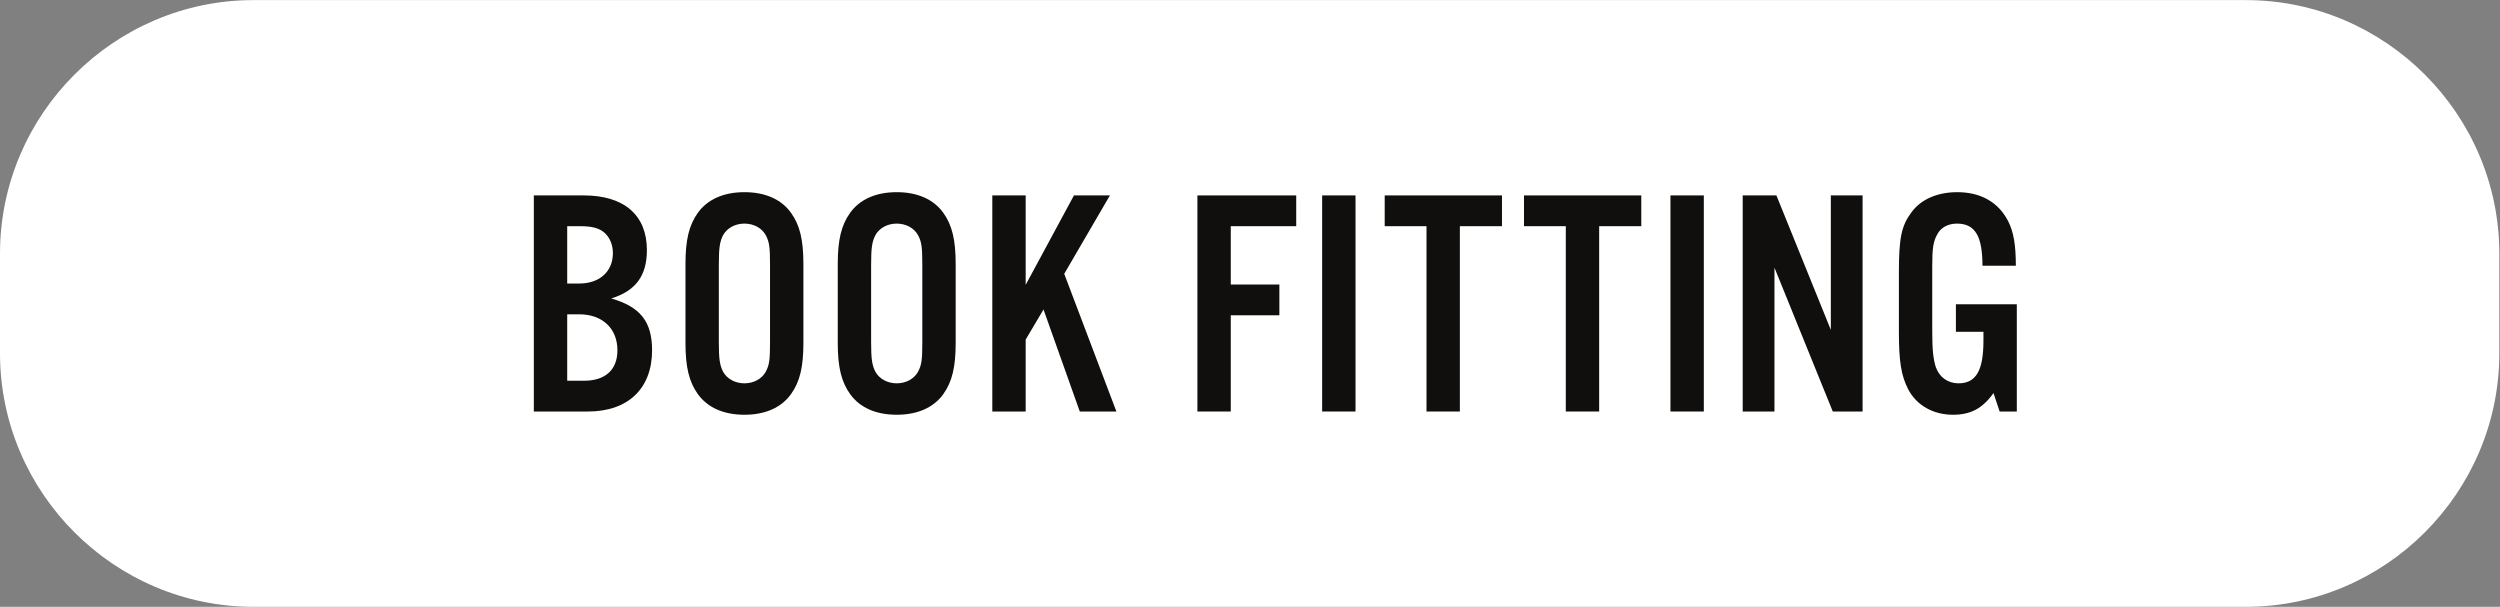 <?xml version="1.0" encoding="UTF-8" standalone="no"?>
<svg
   xmlns:dc="http://purl.org/dc/elements/1.1/"
   xmlns:cc="http://creativecommons.org/ns#"
   xmlns:rdf="http://www.w3.org/1999/02/22-rdf-syntax-ns#"
   xmlns:svg="http://www.w3.org/2000/svg"
   xmlns="http://www.w3.org/2000/svg"
   viewBox="0 0 236.587 57.427"
   height="57.427"
   width="236.587"
   xml:space="preserve"
   id="svg2"
   version="1.1"><rect x="0" y="0" width="236.587" height="57.427" fill="#808080" stroke="none"/><defs
     id="defs6" /><g
     transform="matrix(1.333,0,0,-1.333,0,57.427)"
     id="g10"><g
       transform="scale(0.1)"
       id="g12"><path
         id="path14"
         style="fill:#ffffff;fill-opacity:1;fill-rule:nonzero;stroke:none"
         d="M 1594.37,0 H 180 C 81,0 0,81 0,180 v 70.746 c 0,99 81,180 180,180 h 1414.37 c 99,0 180,-81 180,-180 V 180 c 0,-99 -81,-180 -180,-180" /><path
         id="path16"
         style="fill:#100f0d;fill-opacity:1;fill-rule:nonzero;stroke:none"
         d="m 378.984,292.078 h 35.426 c 28.75,0 44.852,-14.031 44.852,-38.867 0,-18.18 -8.047,-28.984 -25.297,-34.273 20.695,-5.981 28.976,-16.559 28.976,-36.801 0,-27.145 -17.019,-43.473 -45.539,-43.473 h -38.418 v 153.414 m 32.204,-62.558 c 14.492,0 23.925,8.507 23.925,21.617 0,5.754 -2.074,10.816 -5.758,14.261 -3.902,3.45 -8.738,4.836 -17.703,4.836 H 402.68 V 229.52 Z m 3.453,-69.008 c 15.179,0 23.691,7.828 23.691,21.625 0,15.406 -10.578,25.531 -27.144,25.531 h -8.508 v -47.156 h 11.961" /><path
         id="path18"
         style="fill:#100f0d;fill-opacity:1;fill-rule:nonzero;stroke:none"
         d="m 570.367,187.422 c 0,-17.25 -2.531,-27.594 -8.742,-36.336 -6.902,-9.664 -18.402,-14.723 -33.121,-14.723 -14.723,0 -26.223,5.059 -33.121,14.723 -6.211,8.742 -8.742,19.086 -8.742,36.336 v 55.898 c 0,17.25 2.531,27.602 8.742,36.34 6.898,9.656 18.398,14.723 33.121,14.723 14.719,0 26.219,-5.067 33.121,-14.723 6.211,-8.738 8.742,-19.09 8.742,-36.34 v -55.898 m -60.039,0.461 c 0,-12.188 0.692,-16.328 2.992,-20.926 2.762,-5.062 8.512,-8.281 15.184,-8.281 6.668,0 12.422,3.219 15.18,8.281 2.531,4.828 2.988,8.508 2.988,20.926 v 54.972 c 0,12.422 -0.457,16.106 -2.988,20.934 -2.758,5.059 -8.512,8.281 -15.18,8.281 -6.672,0 -12.422,-3.222 -15.184,-8.281 -2.3,-4.598 -2.992,-8.742 -2.992,-20.934 v -54.972" /><path
         id="path20"
         style="fill:#100f0d;fill-opacity:1;fill-rule:nonzero;stroke:none"
         d="m 678.473,187.422 c 0,-17.25 -2.528,-27.594 -8.735,-36.336 -6.906,-9.664 -18.402,-14.723 -33.125,-14.723 -14.718,0 -26.218,5.059 -33.121,14.723 -6.207,8.742 -8.742,19.086 -8.742,36.336 v 55.898 c 0,17.25 2.535,27.602 8.742,36.34 6.903,9.656 18.403,14.723 33.121,14.723 14.723,0 26.219,-5.067 33.125,-14.723 6.207,-8.738 8.735,-19.09 8.735,-36.34 v -55.898 m -60.035,0.461 c 0,-12.188 0.691,-16.328 2.996,-20.926 2.761,-5.062 8.507,-8.281 15.179,-8.281 6.672,0 12.418,3.219 15.176,8.281 2.535,4.828 2.996,8.508 2.996,20.926 v 54.972 c 0,12.422 -0.461,16.106 -2.996,20.934 -2.758,5.059 -8.504,8.281 -15.176,8.281 -6.672,0 -12.418,-3.222 -15.179,-8.281 -2.305,-4.598 -2.996,-8.742 -2.996,-20.934 v -54.972" /><path
         id="path22"
         style="fill:#100f0d;fill-opacity:1;fill-rule:nonzero;stroke:none"
         d="m 728.168,228.602 34.273,63.476 h 25.528 l -32.43,-55.66 37.039,-97.754 h -26 l -25.758,72.453 -12.652,-21.39 v -51.063 h -23.691 v 153.414 h 23.691 v -63.476" /><path
         id="path24"
         style="fill:#100f0d;fill-opacity:1;fill-rule:nonzero;stroke:none"
         d="m 873.777,138.664 h -23.691 v 153.414 h 70.152 v -21.844 h -46.461 v -41.41 h 34.5 v -21.847 h -34.5 v -68.313" /><path
         id="path26"
         style="fill:#100f0d;fill-opacity:1;fill-rule:nonzero;stroke:none"
         d="m 938.641,138.664 h 23.695 V 292.078 H 938.641 Z" /><path
         id="path28"
         style="fill:#100f0d;fill-opacity:1;fill-rule:nonzero;stroke:none"
         d="m 1036.41,138.664 h -23.69 v 131.57 h -29.673 v 21.844 h 83.263 v -21.844 h -29.9 v -131.57" /><path
         id="path30"
         style="fill:#100f0d;fill-opacity:1;fill-rule:nonzero;stroke:none"
         d="m 1135.31,138.664 h -23.69 v 131.57 h -29.67 v 21.844 h 83.26 v -21.844 h -29.9 v -131.57" /><path
         id="path32"
         style="fill:#100f0d;fill-opacity:1;fill-rule:nonzero;stroke:none"
         d="m 1185.92,138.664 h 23.688 V 292.078 H 1185.92 Z" /><path
         id="path34"
         style="fill:#100f0d;fill-opacity:1;fill-rule:nonzero;stroke:none"
         d="m 1322.32,138.664 h -21.16 l -41.4,102.125 V 138.664 h -22.55 v 153.414 h 23.93 l 38.64,-95.453 v 95.453 h 22.54 V 138.664" /><path
         id="path36"
         style="fill:#100f0d;fill-opacity:1;fill-rule:nonzero;stroke:none"
         d="m 1431.81,214.801 v -76.137 h -12.19 l -4.36,13.106 c -7.83,-11.04 -16.34,-15.407 -28.76,-15.407 -14.02,0 -25.76,6.664 -31.74,17.938 -5.06,9.89 -6.66,19.781 -6.66,40.945 v 42.32 c 0,24.387 1.83,33.125 8.96,42.555 6.67,9.195 18.4,14.262 32.43,14.262 16.79,0 29.22,-7.133 36.12,-20.473 3.91,-7.59 5.52,-17.019 5.52,-31.738 h -23.7 c 0,21.156 -5.29,29.898 -18.17,29.898 -6.21,0 -11.5,-2.761 -14.02,-7.82 -2.76,-5.059 -3.46,-9.656 -3.46,-22.078 v -46.926 c 0,-12.652 0.7,-19.32 2.53,-25.074 2.53,-7.129 8.51,-11.496 16.1,-11.496 12.42,0 17.72,8.969 17.72,30.355 v 6.215 h -19.56 v 19.555 h 43.24" /></g></g></svg>